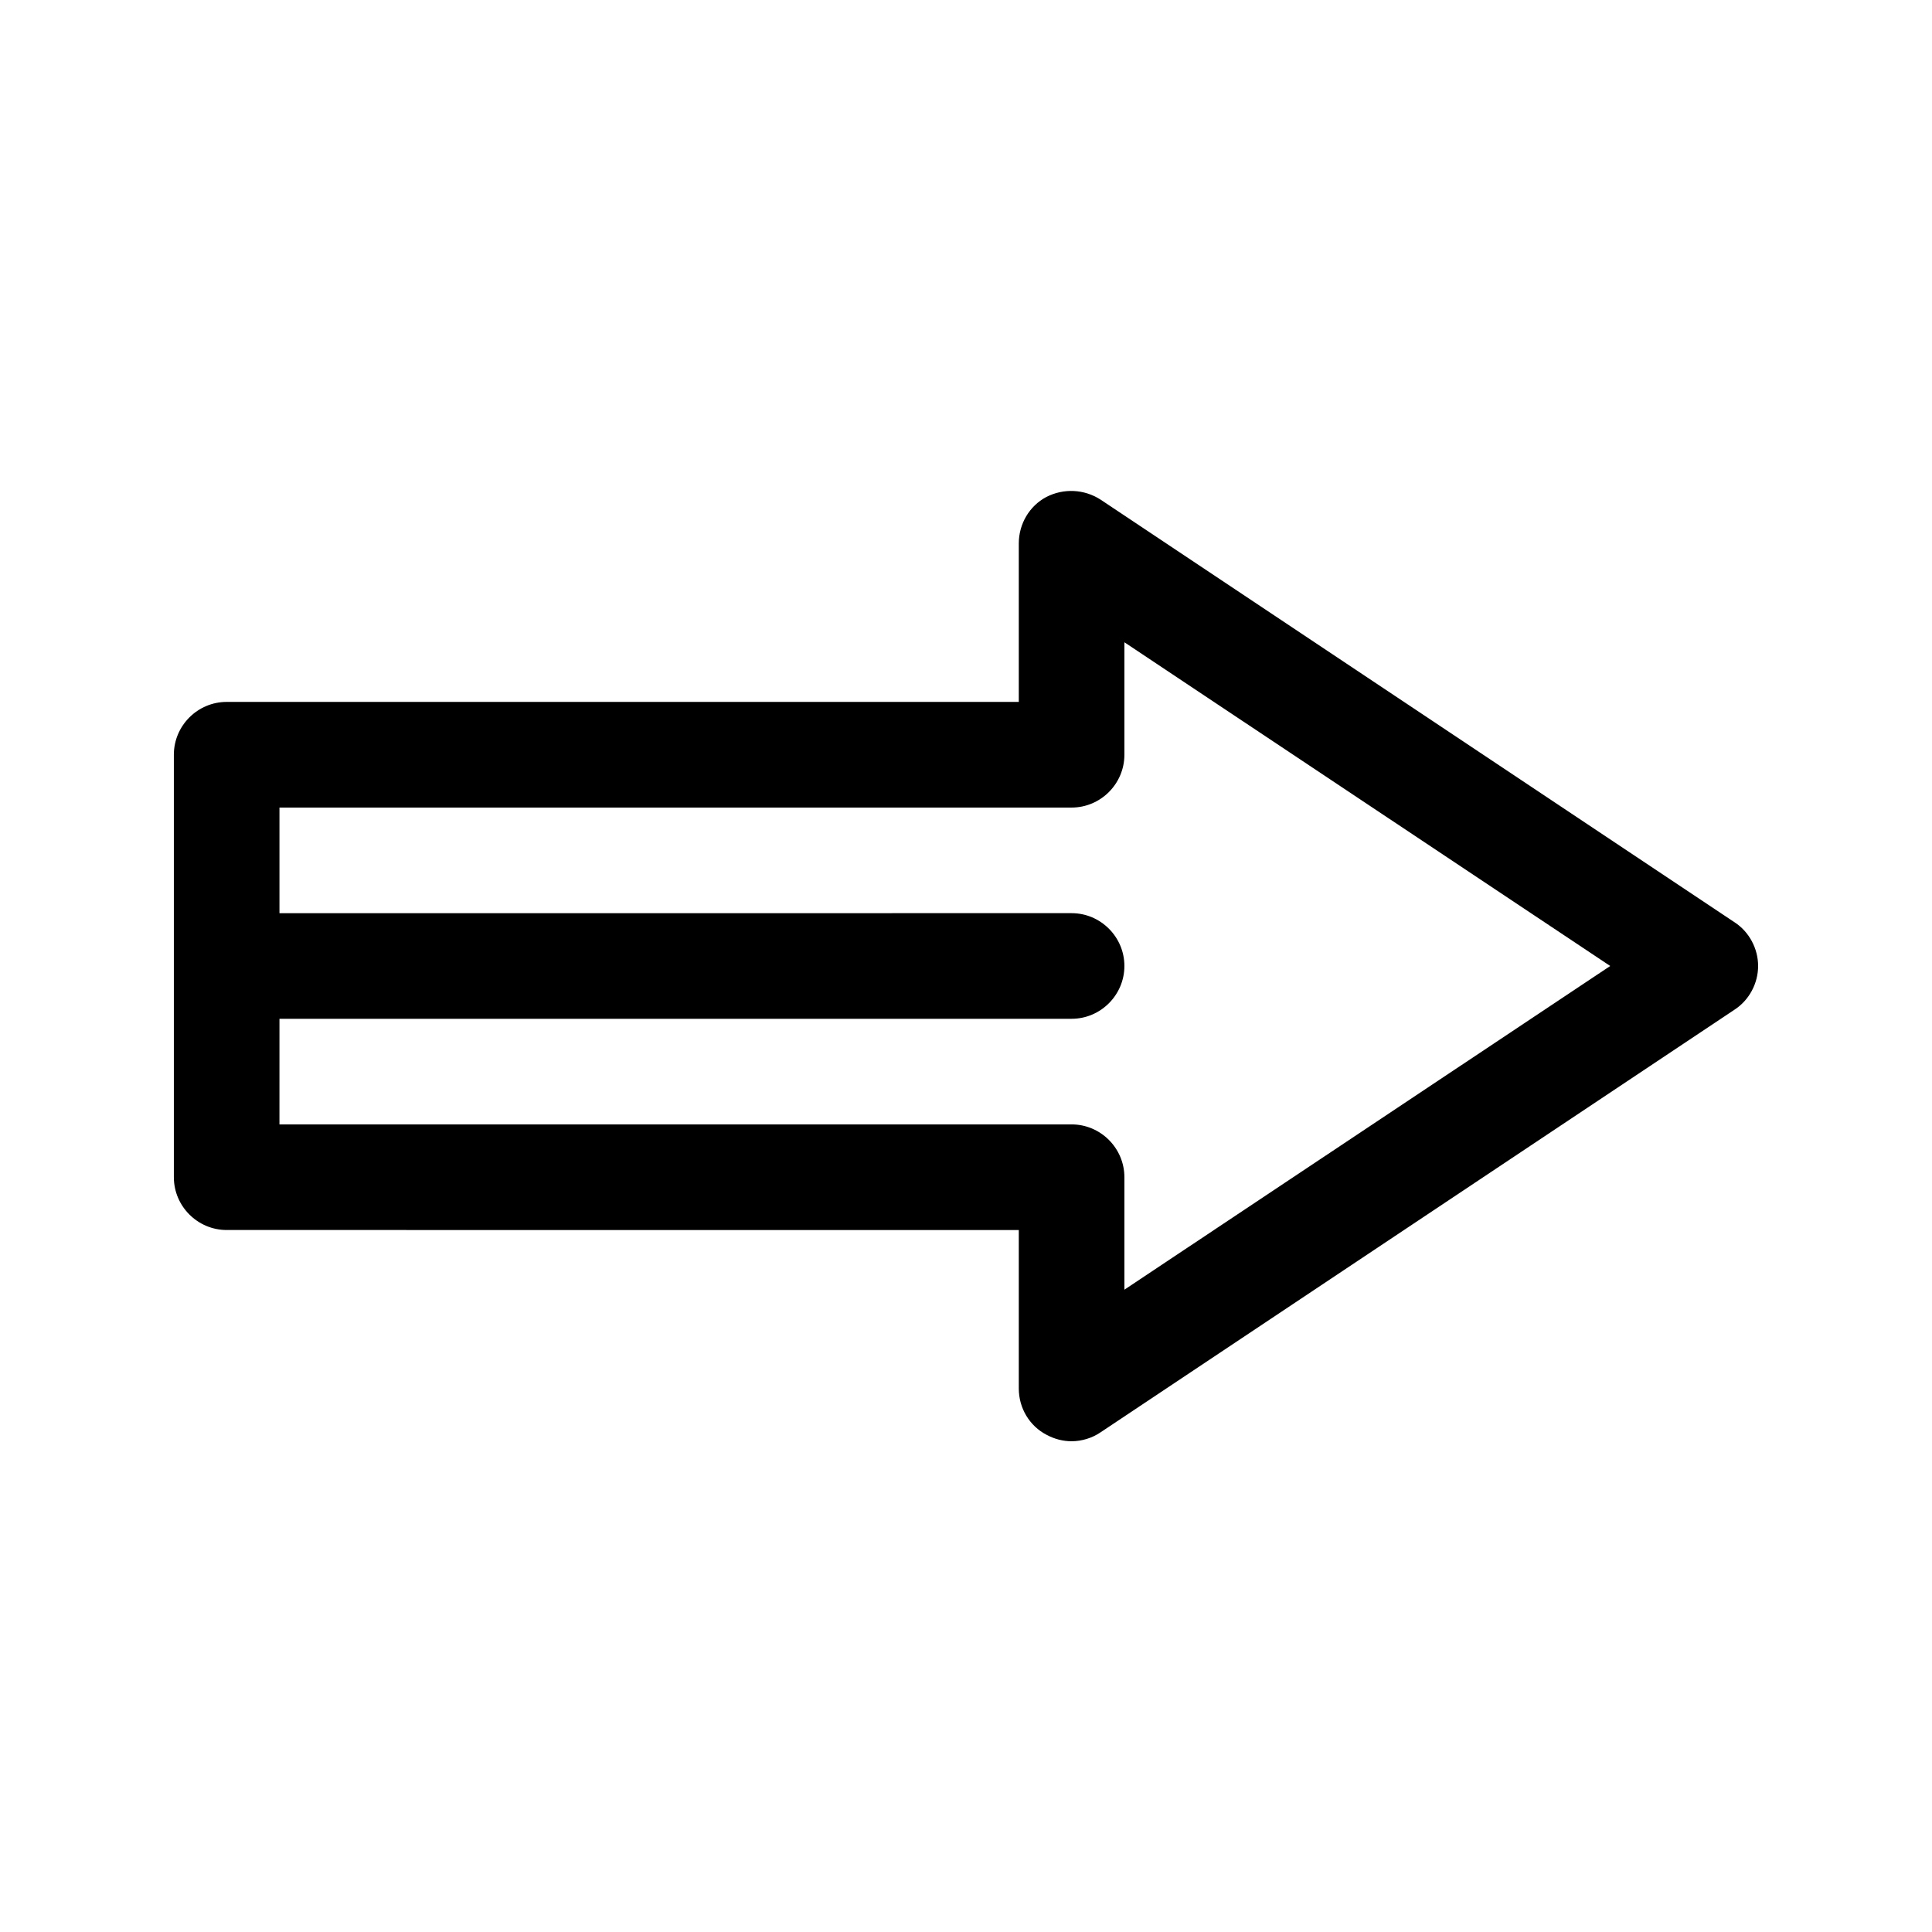 <?xml version="1.0" encoding="UTF-8"?>
<!-- Uploaded to: SVG Repo, www.svgrepo.com, Generator: SVG Repo Mixer Tools -->
<svg fill="#000000" width="800px" height="800px" version="1.1" viewBox="144 144 512 512" xmlns="http://www.w3.org/2000/svg">
 <path d="m413.99 469.97v41.984c0 5.18 2.801 9.938 7.418 12.316 2.098 1.117 4.34 1.676 6.578 1.676 2.66 0 5.457-0.84 7.695-2.379l167.94-111.96c3.918-2.519 6.297-6.996 6.297-11.613s-2.379-9.098-6.297-11.617l-167.94-111.96c-4.34-2.801-9.797-3.078-14.414-0.699-4.477 2.379-7.277 7.137-7.277 12.312v41.984h-209.92c-7.695 0-13.996 6.297-13.996 13.996v111.96c0 7.695 6.297 13.996 13.996 13.996zm-195.93-55.98h209.92c7.695 0 13.996-6.297 13.996-13.996 0-7.695-6.297-13.996-13.996-13.996l-209.92 0.004v-27.988h209.92c7.695 0 13.996-6.297 13.996-13.996v-29.809l128.75 85.789-128.75 85.785v-29.809c0-7.695-6.297-13.996-13.996-13.996l-167.94 0.004h-41.984z"/>
</svg>